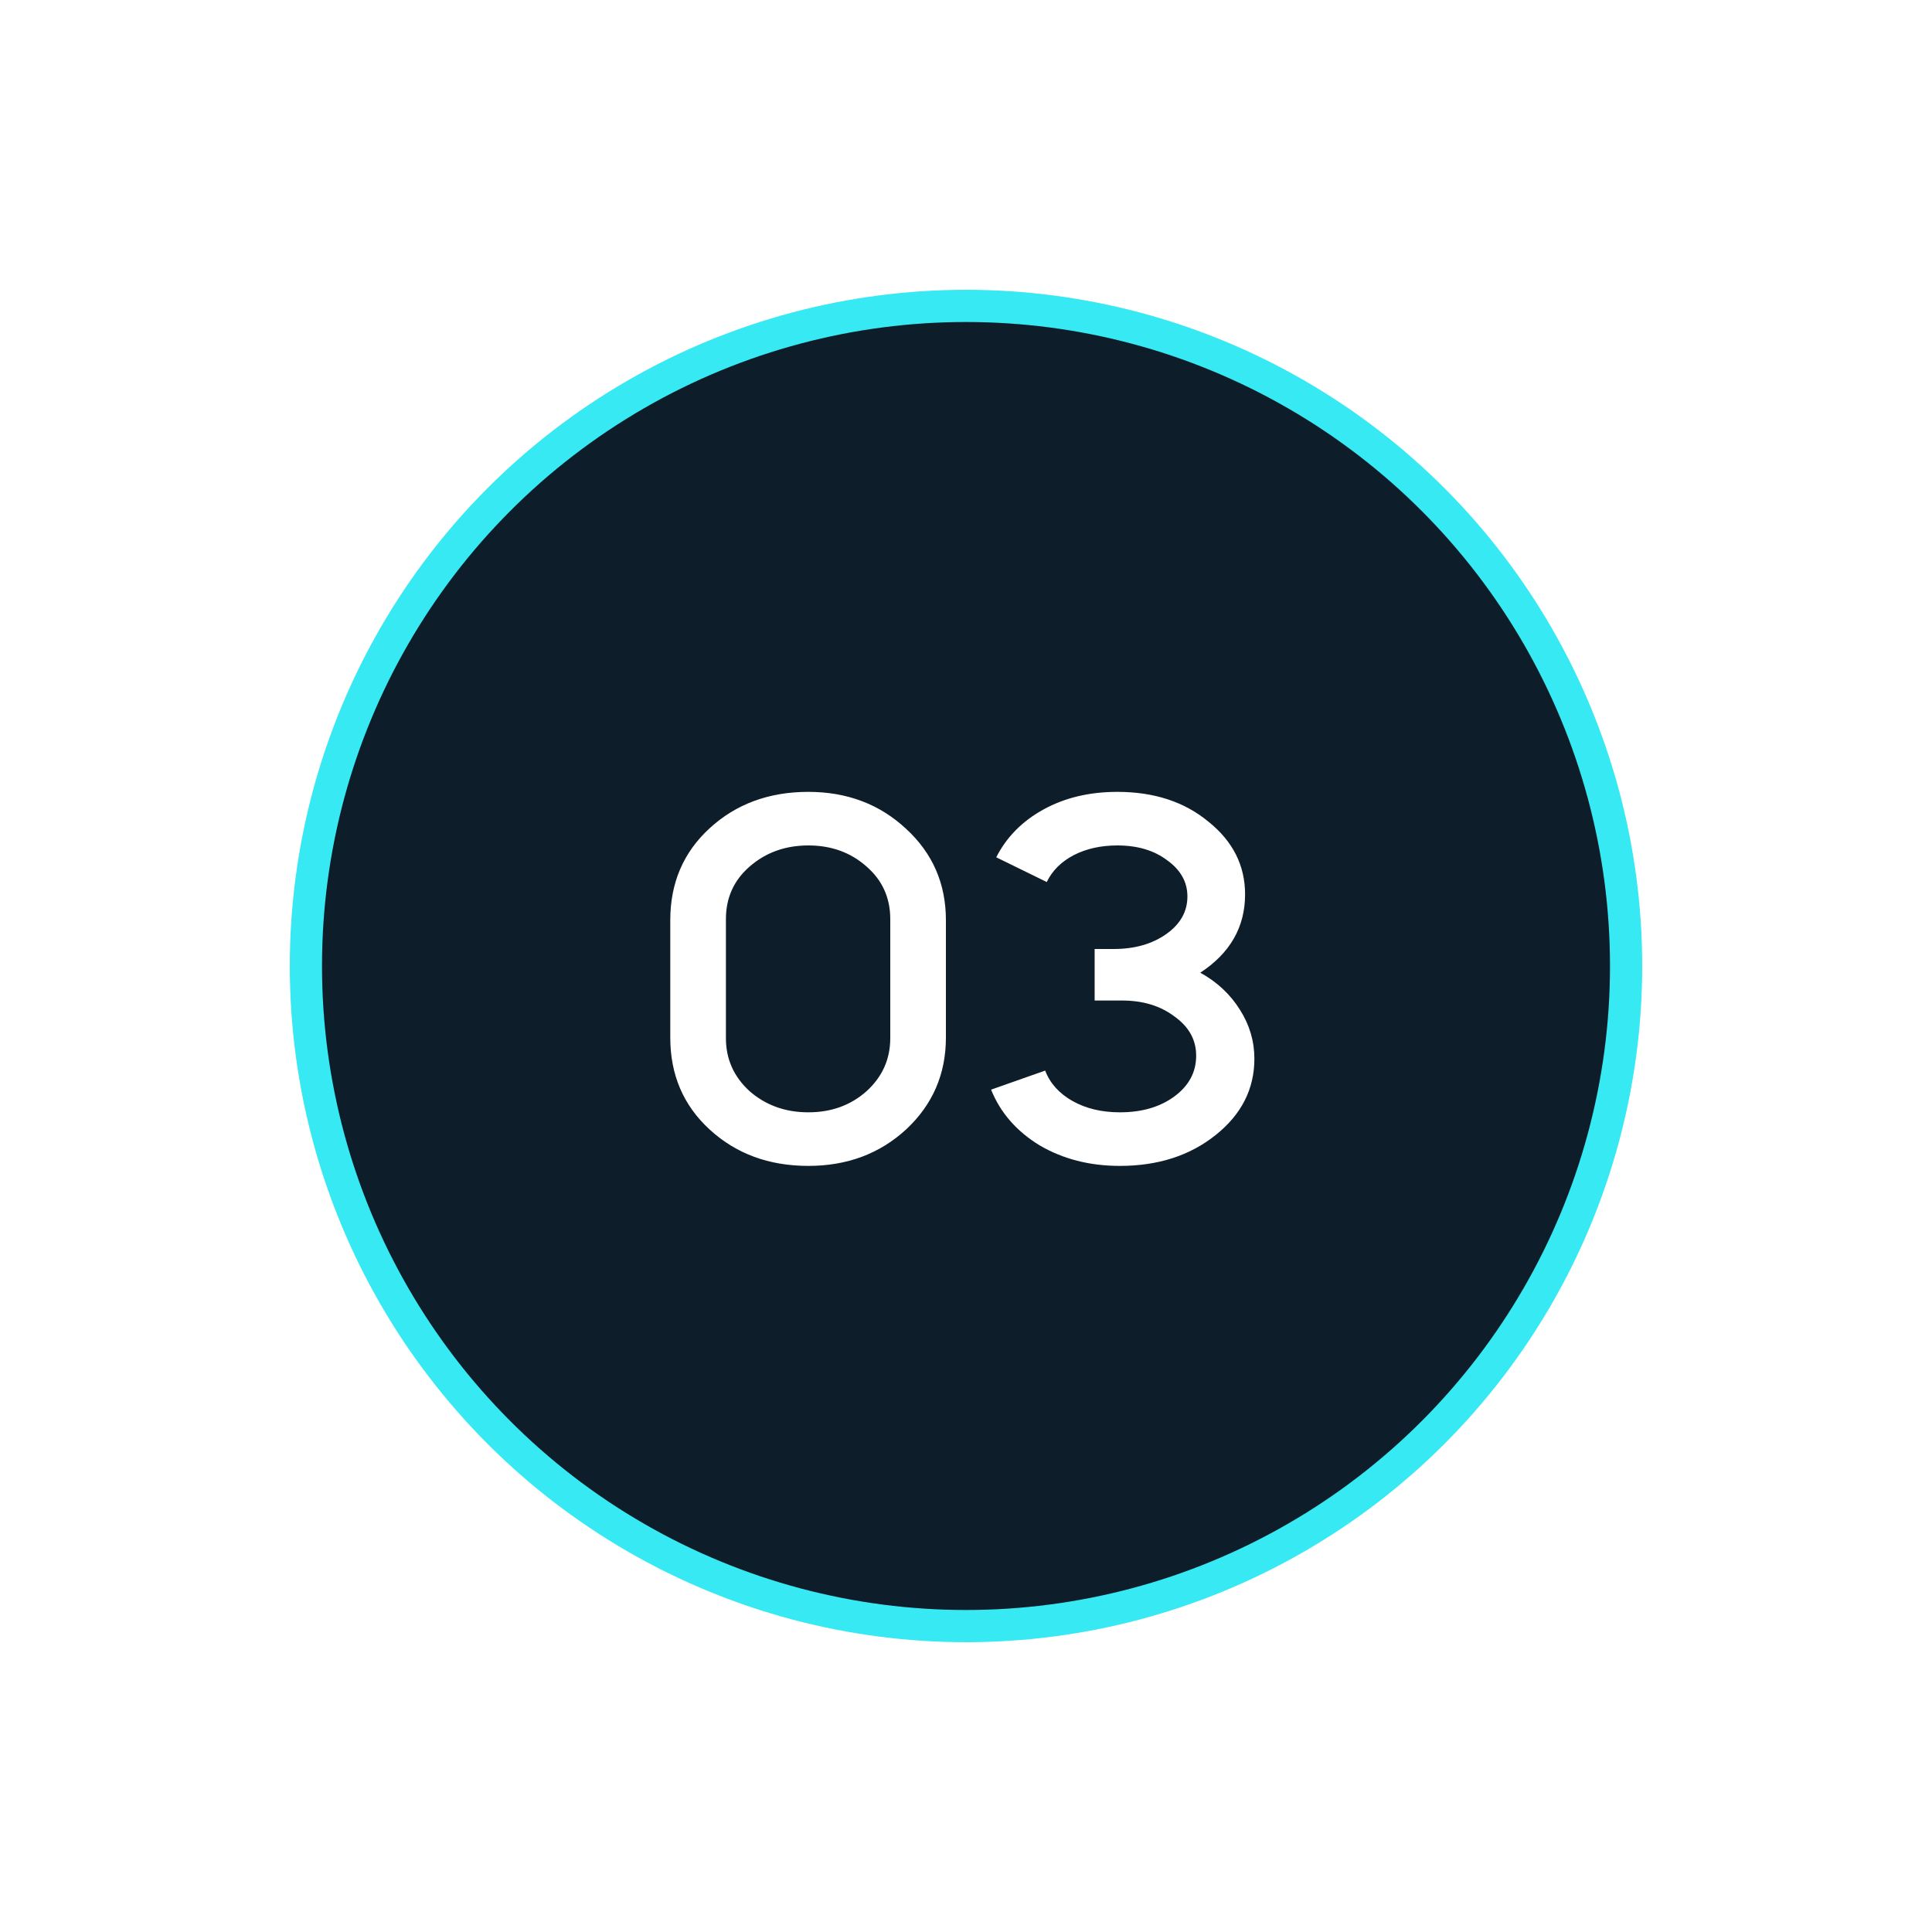 <?xml version="1.0" encoding="UTF-8"?> <svg xmlns="http://www.w3.org/2000/svg" width="60" height="60" viewBox="0 0 60 60" fill="none"> <g filter="url(#filter0_f_734_135)"> <circle cx="30" cy="30" r="18" fill="white" fill-opacity="0.71"></circle> </g> <circle cx="30" cy="30" r="20.5" fill="#0D1E2A" stroke="#37E9F2"></circle> <path d="M20.816 32.224V28.576C20.816 27.424 21.221 26.475 22.032 25.728C22.853 24.971 23.877 24.592 25.104 24.592C26.309 24.592 27.323 24.976 28.144 25.744C28.965 26.501 29.376 27.445 29.376 28.576V32.224C29.376 33.355 28.965 34.304 28.144 35.072C27.323 35.829 26.309 36.208 25.104 36.208C23.877 36.208 22.853 35.829 22.032 35.072C21.221 34.325 20.816 33.376 20.816 32.224ZM22.544 28.544V32.24C22.544 32.891 22.789 33.44 23.28 33.888C23.781 34.325 24.389 34.544 25.104 34.544C25.819 34.544 26.421 34.325 26.912 33.888C27.403 33.44 27.648 32.891 27.648 32.24V28.544C27.648 27.883 27.403 27.339 26.912 26.912C26.421 26.475 25.819 26.256 25.104 26.256C24.389 26.256 23.781 26.475 23.28 26.912C22.789 27.339 22.544 27.883 22.544 28.544ZM36.876 27.84C36.876 27.392 36.667 27.019 36.252 26.72C35.846 26.411 35.329 26.256 34.7 26.256C34.188 26.256 33.734 26.357 33.34 26.56C32.956 26.763 32.678 27.04 32.508 27.392L30.939 26.624C31.259 25.995 31.75 25.499 32.411 25.136C33.073 24.773 33.836 24.592 34.7 24.592C35.841 24.592 36.785 24.901 37.532 25.52C38.289 26.128 38.667 26.88 38.667 27.776C38.667 28.789 38.203 29.6 37.276 30.208C37.798 30.496 38.209 30.88 38.508 31.36C38.806 31.829 38.956 32.336 38.956 32.88C38.956 33.819 38.556 34.608 37.755 35.248C36.956 35.888 35.964 36.208 34.779 36.208C33.841 36.208 33.009 35.995 32.283 35.568C31.569 35.131 31.067 34.555 30.779 33.84L32.459 33.248C32.609 33.643 32.892 33.957 33.307 34.192C33.724 34.427 34.214 34.544 34.779 34.544C35.462 34.544 36.028 34.379 36.475 34.048C36.923 33.717 37.148 33.296 37.148 32.784C37.148 32.293 36.923 31.888 36.475 31.568C36.038 31.237 35.494 31.072 34.843 31.072H33.995V29.472H34.587C35.238 29.472 35.782 29.317 36.219 29.008C36.657 28.699 36.876 28.309 36.876 27.84Z" fill="white"></path> <defs> <filter id="filter0_f_734_135" x="0" y="0" width="60" height="60" filterUnits="userSpaceOnUse" color-interpolation-filters="sRGB"> <feFlood flood-opacity="0" result="BackgroundImageFix"></feFlood> <feBlend mode="normal" in="SourceGraphic" in2="BackgroundImageFix" result="shape"></feBlend> <feGaussianBlur stdDeviation="6" result="effect1_foregroundBlur_734_135"></feGaussianBlur> </filter> </defs> </svg> 